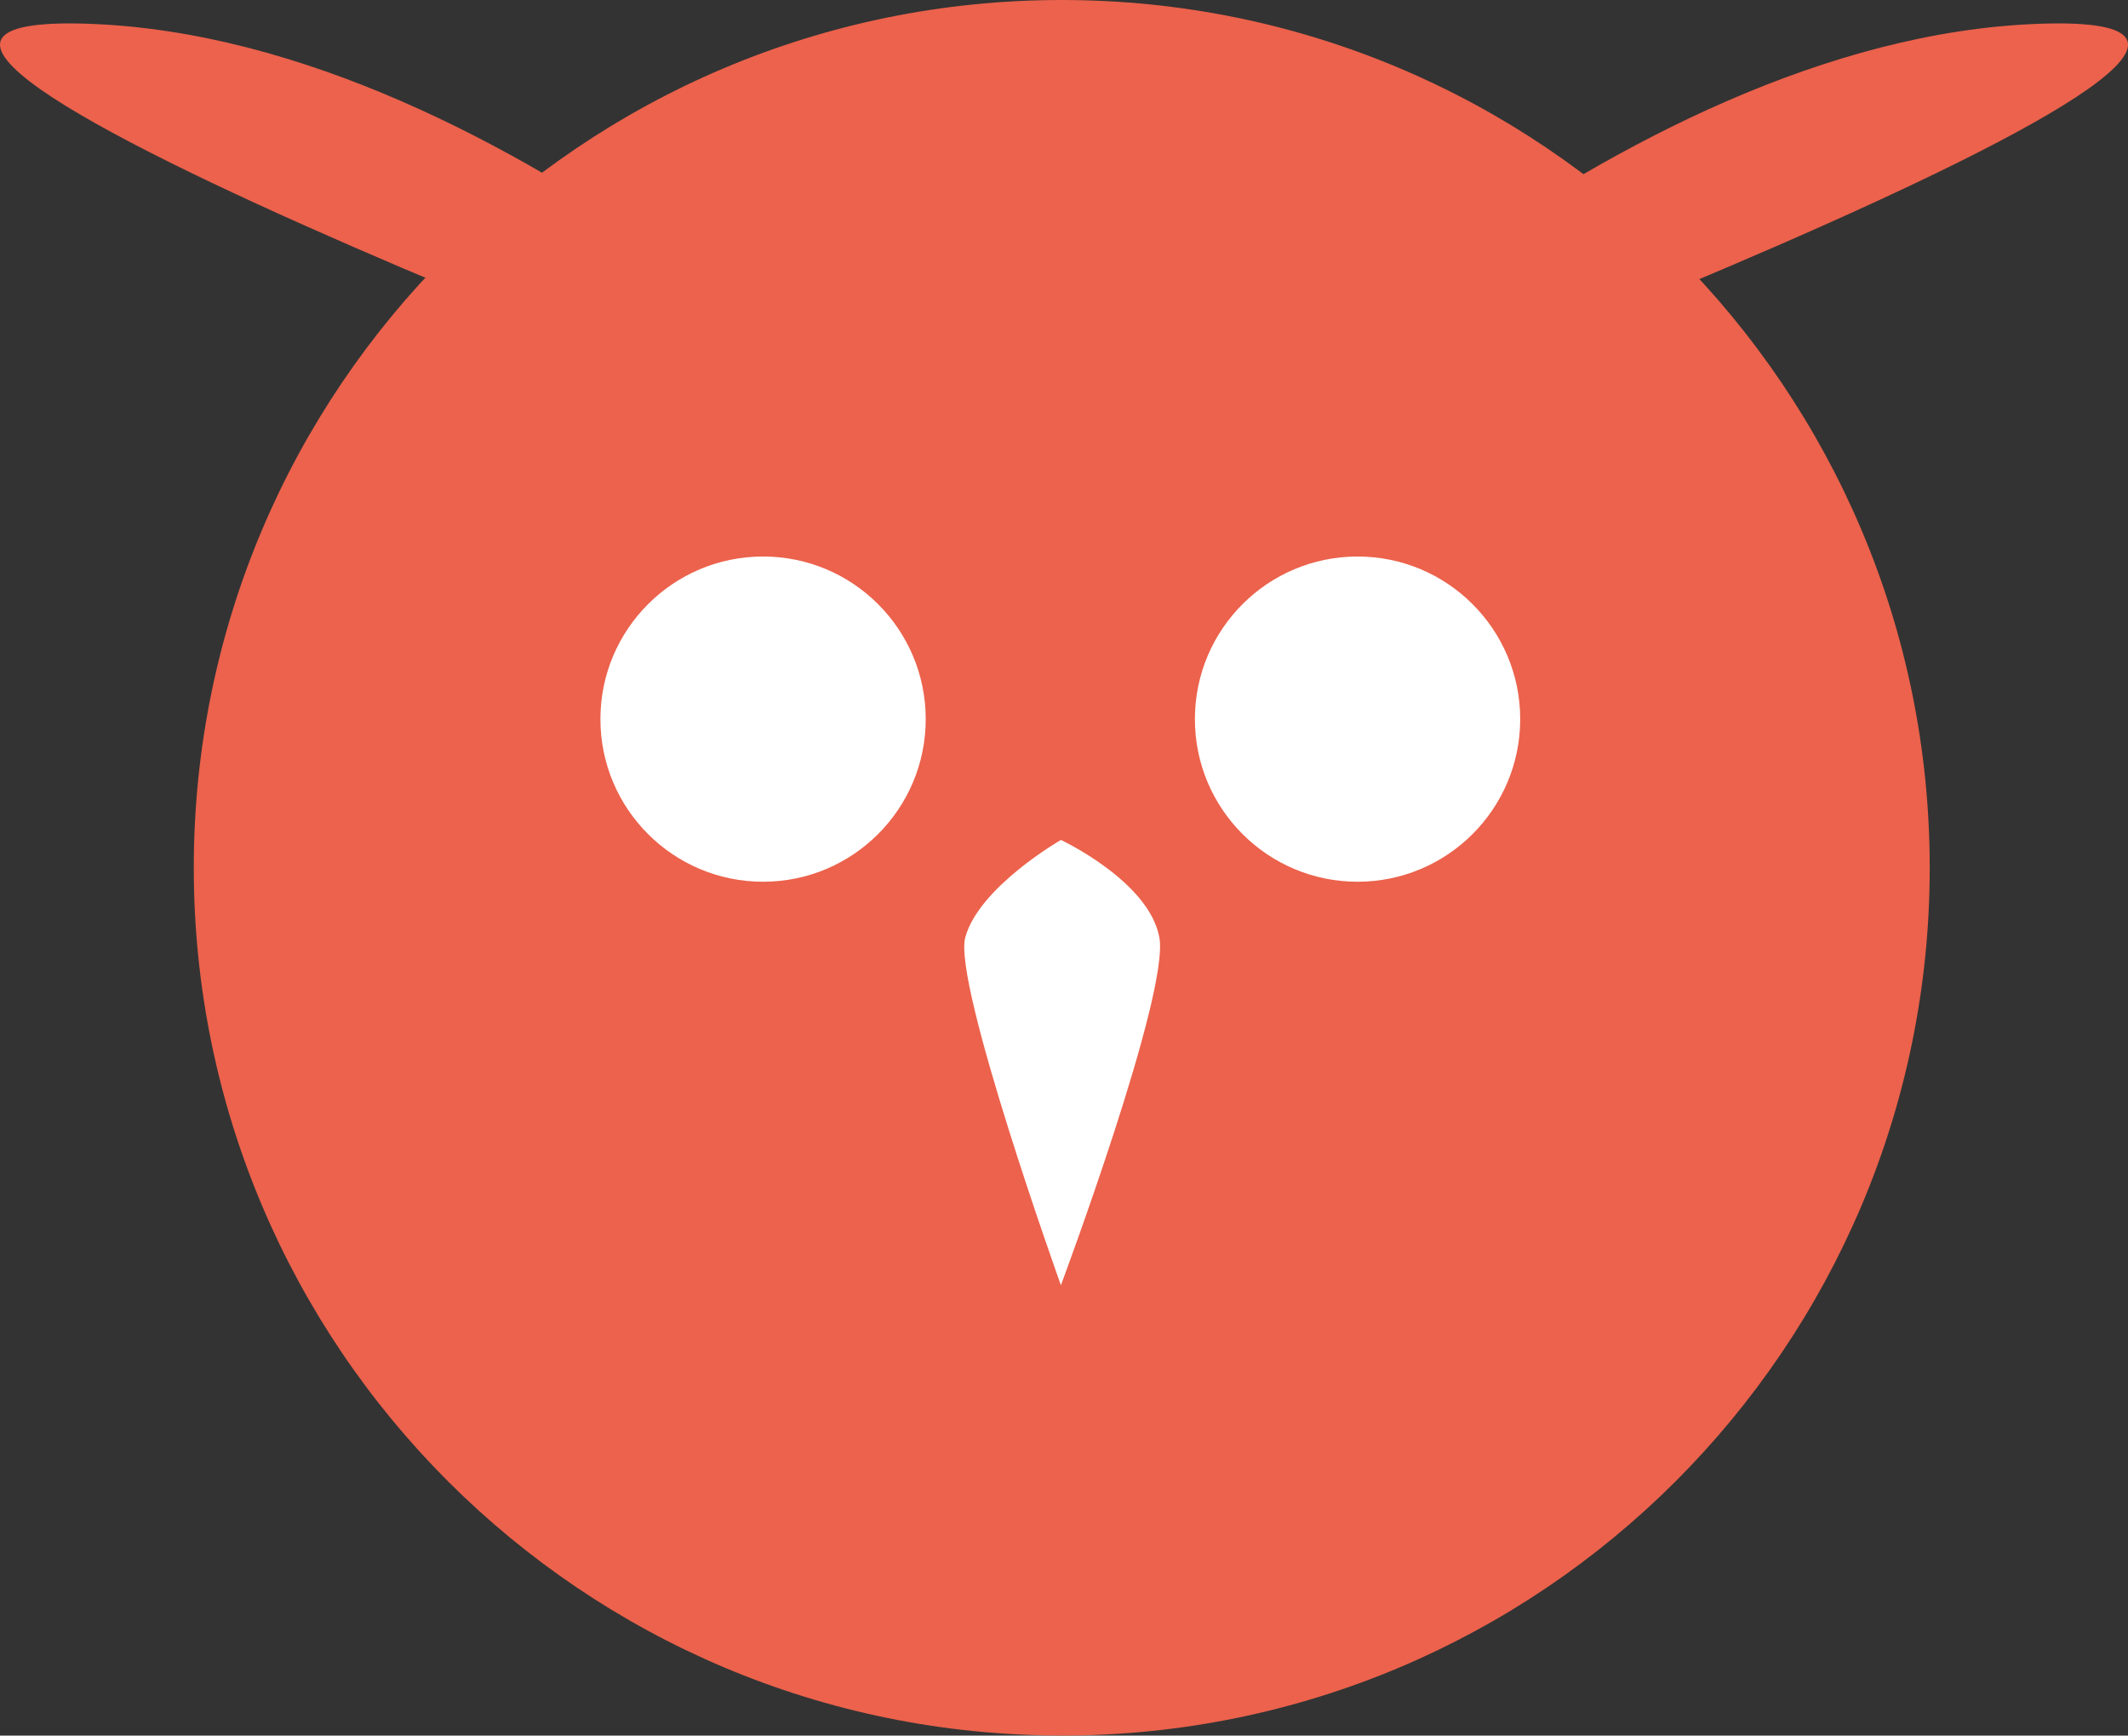 <?xml version="1.0" encoding="UTF-8"?>
<svg xmlns="http://www.w3.org/2000/svg" id="Ebene_1" data-name="Ebene 1" viewBox="0 0 250.93 204.71">
  <rect x="0" y="0" width="250.93" height="204.71" fill="#333333" stroke="none"/>
  <defs>
    <style>
      .cls-1 {
        fill: #fff;
      }

      .cls-2 {
        fill: #ec624c;
      }
    </style>
  </defs>
  <path class="cls-2" d="M125.2,204.71c56.53,0,102.35-45.82,102.35-102.35S181.73,0,125.2,0,22.85,45.83,22.85,102.35s45.82,102.35,102.35,102.35"></path>
  <path class="cls-2" d="M140.21,56.65S190.13,4.49,240.6,2.8c50.48-1.68-100.39,53.84-100.39,53.84"></path>
  <path class="cls-2" d="M110.72,56.65S60.81,4.49,10.33,2.8C-40.14,1.12,110.72,56.65,110.72,56.65"></path>
  <path class="cls-1" d="M125.1,99.07s-9.66,5.55-11.28,11.5c-1.47,5.42,11.28,41.02,11.28,41.02,0,0,12.83-34.37,11.61-41.02-1.22-6.64-11.61-11.5-11.61-11.5"></path>
  <path class="cls-1" d="M160.08,104c10.59,0,19.18-8.59,19.18-19.18s-8.59-19.18-19.18-19.18-19.18,8.59-19.18,19.18,8.59,19.18,19.18,19.18"></path>
  <path class="cls-1" d="M89.98,104c10.59,0,19.18-8.59,19.18-19.18s-8.59-19.18-19.18-19.18-19.18,8.59-19.18,19.18,8.59,19.18,19.18,19.18"></path>
</svg>
